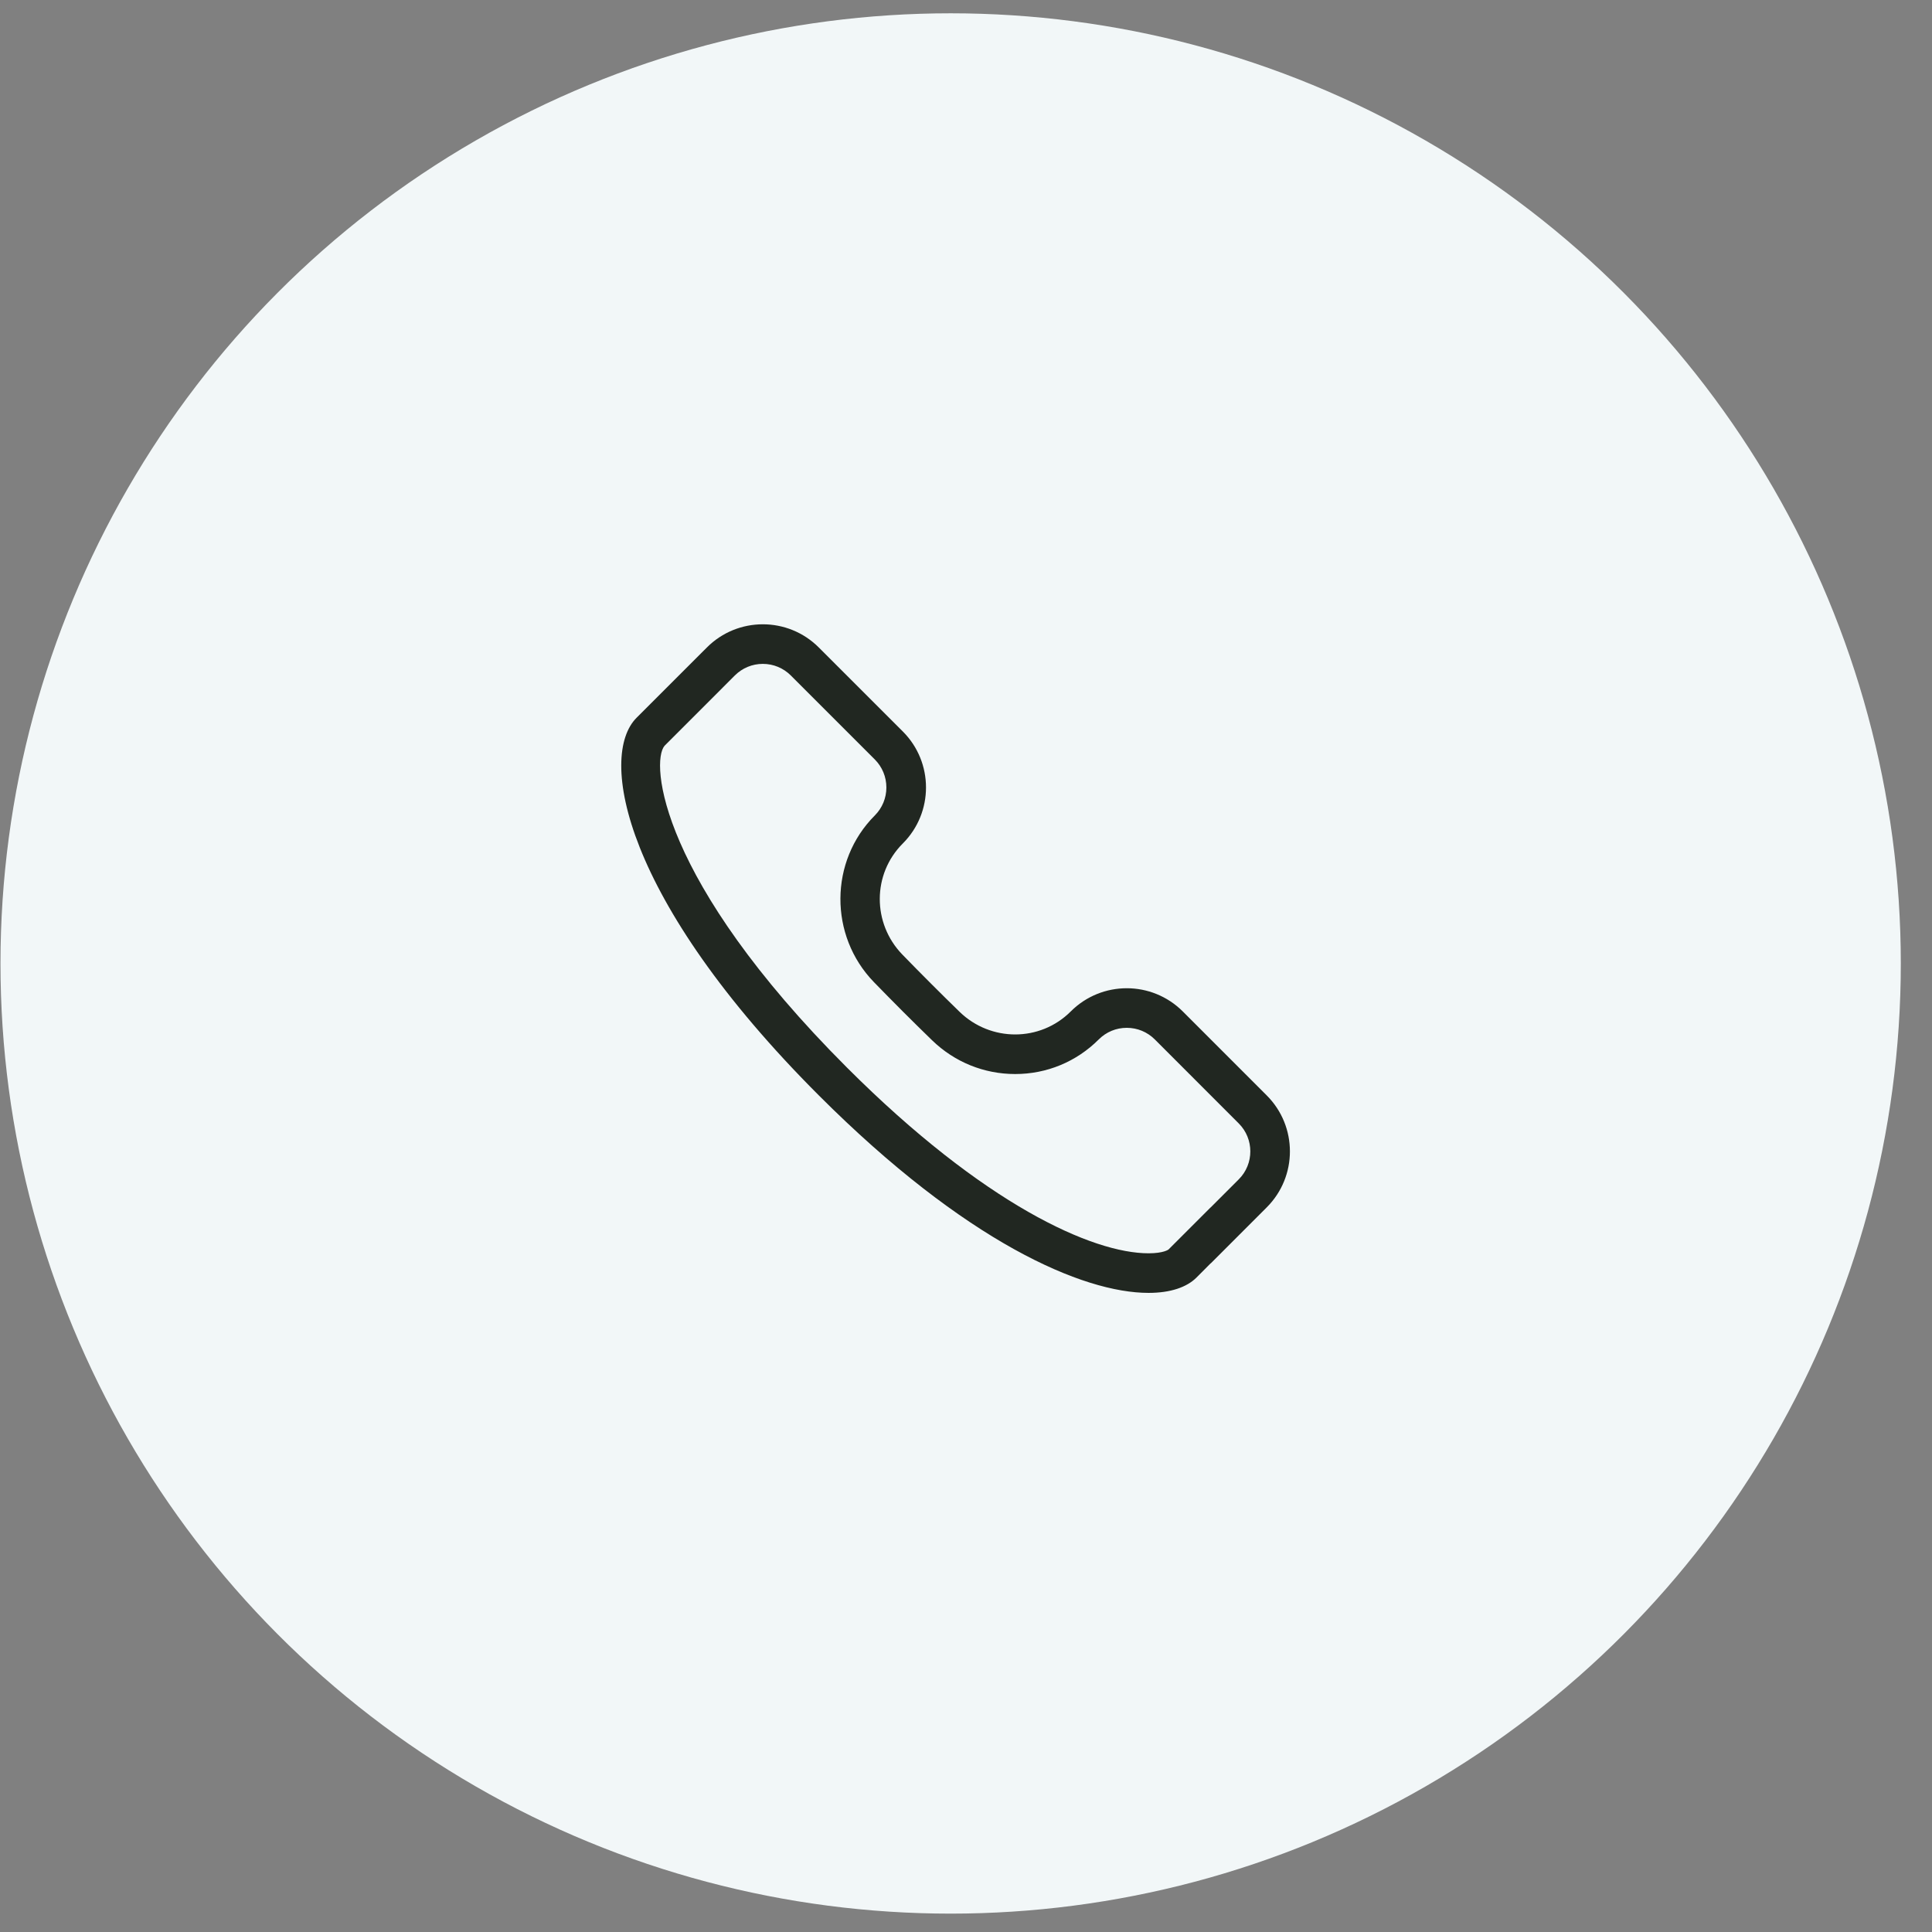 <svg width="61" height="61" viewBox="0 0 61 61" fill="none" xmlns="http://www.w3.org/2000/svg">
<rect x="0" y="0" width="61" height="61" fill="#808080" stroke="none"/>
<circle cx="30.015" cy="30.42" r="30" fill="#F2F7F8"/>
<rect width="30" height="30" transform="translate(15.014 15.42)" fill="#F2F7F8"/>
<path fill-rule="evenodd" clip-rule="evenodd" d="M39.111 37.237L38.221 38.127L38.22 38.125L37.341 39.004L36.893 39.452C36.891 39.454 36.74 39.571 36.264 39.571C34.496 39.571 31.066 38.031 26.741 33.706C20.813 27.779 20.535 24.066 20.983 23.546L22.318 22.211L23.201 21.327C23.438 21.091 23.751 20.961 24.085 20.961C24.419 20.961 24.733 21.091 24.969 21.327L27.621 23.979C27.856 24.215 27.986 24.529 27.986 24.864C27.986 25.197 27.856 25.511 27.621 25.747C26.185 27.182 26.171 29.542 27.591 31.007C27.886 31.31 28.191 31.621 28.509 31.939C28.824 32.254 29.131 32.556 29.431 32.847C30.14 33.534 31.07 33.911 32.053 33.911C33.049 33.911 33.986 33.524 34.691 32.819C34.928 32.582 35.241 32.452 35.576 32.452C35.91 32.452 36.224 32.582 36.46 32.817L39.111 35.47C39.599 35.957 39.599 36.75 39.111 37.237M39.995 34.586L37.344 31.934C36.855 31.446 36.215 31.202 35.576 31.202C34.936 31.202 34.296 31.446 33.808 31.934V31.934C33.323 32.42 32.688 32.661 32.053 32.661C31.423 32.661 30.79 32.424 30.301 31.95C30.006 31.664 29.704 31.365 29.394 31.055C29.08 30.741 28.779 30.436 28.489 30.137C27.538 29.155 27.538 27.597 28.505 26.631C29.481 25.655 29.481 24.071 28.505 23.095L25.853 20.444C25.365 19.955 24.725 19.711 24.085 19.711C23.445 19.711 22.805 19.955 22.318 20.444L21.434 21.327L21.404 21.357L20.099 22.662C18.884 23.877 19.664 28.397 25.858 34.59C30.488 39.221 34.189 40.821 36.264 40.821C36.958 40.821 37.47 40.642 37.775 40.339L38.225 39.887L38.228 39.889L39.995 38.121C40.971 37.145 40.971 35.562 39.995 34.586" fill="#212721"/>
</svg>
